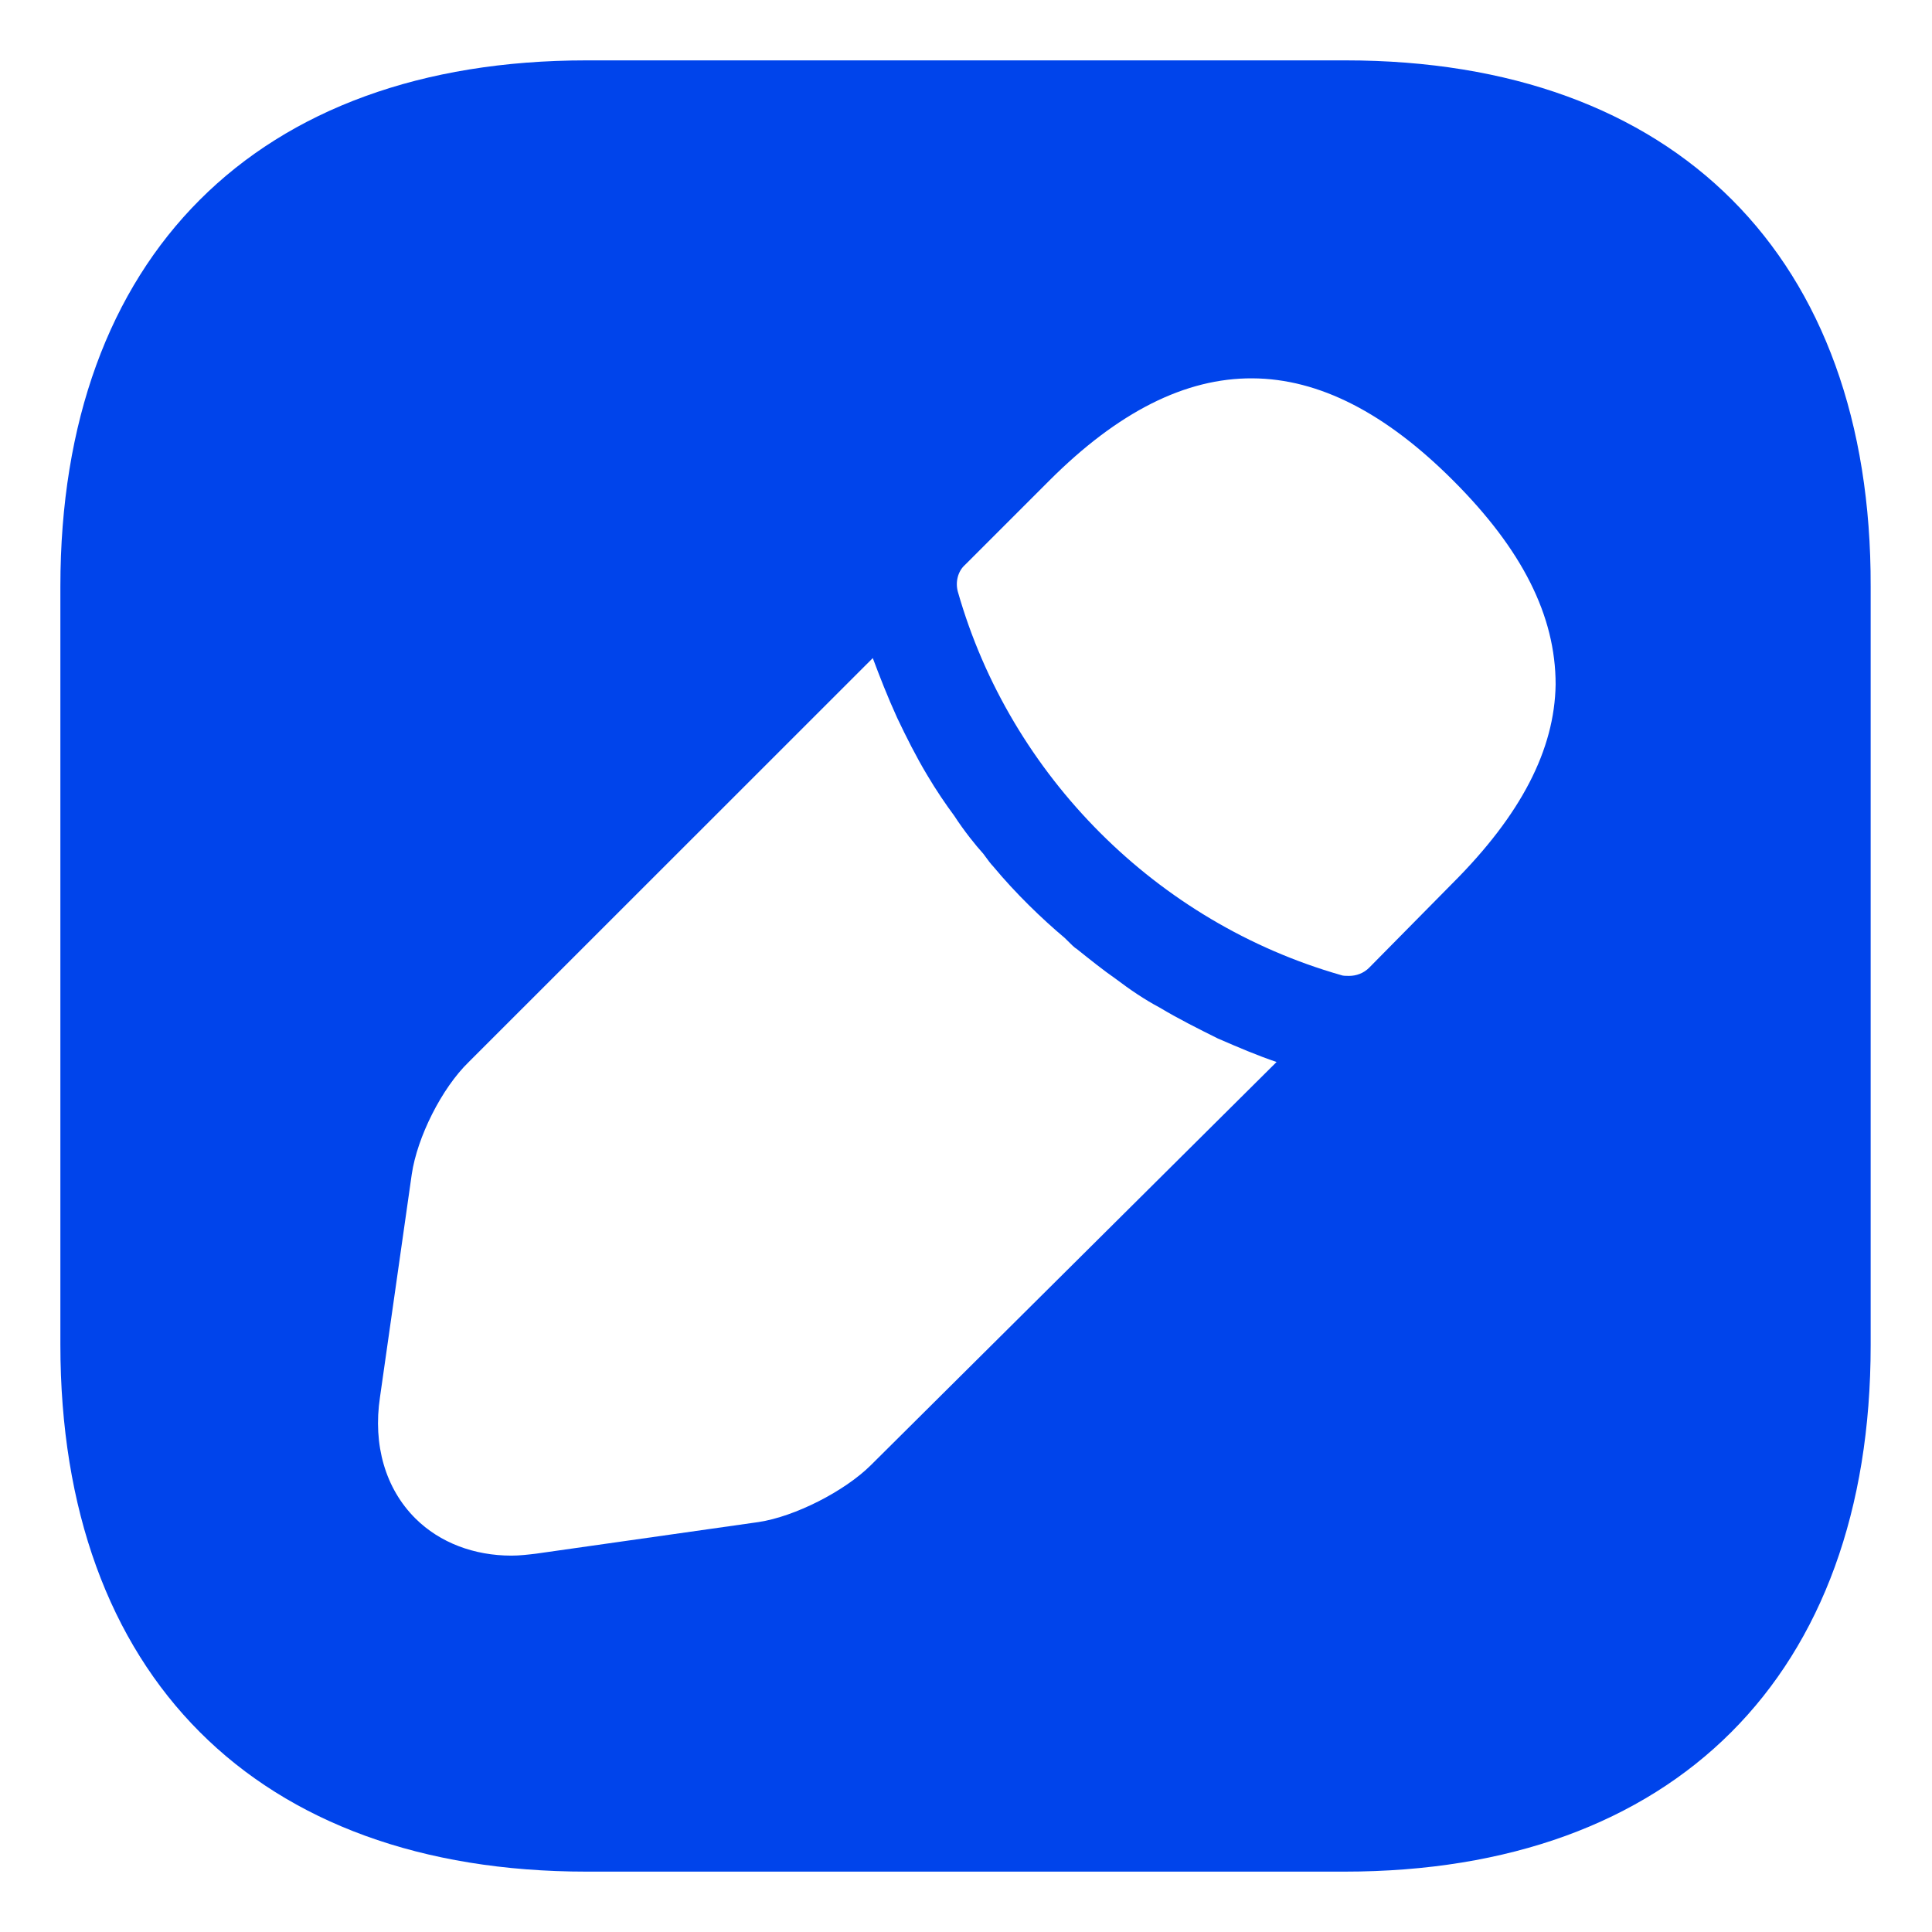 <svg width="16" height="16" viewBox="0 0 16 16" fill="none" xmlns="http://www.w3.org/2000/svg">
<path d="M11.143 0.5H4.857C2.127 0.5 0.5 2.127 0.5 4.857V11.135C0.5 13.873 2.127 15.5 4.857 15.5H11.135C13.865 15.5 15.492 13.873 15.492 11.143V4.857C15.5 2.127 13.873 0.5 11.143 0.5ZM7.213 12.133C6.995 12.35 6.582 12.56 6.282 12.605L4.438 12.867C4.37 12.875 4.303 12.883 4.235 12.883C3.928 12.883 3.643 12.777 3.44 12.575C3.192 12.328 3.087 11.967 3.147 11.57L3.41 9.725C3.455 9.418 3.658 9.012 3.882 8.795L7.228 5.45C7.287 5.607 7.348 5.765 7.43 5.945C7.505 6.103 7.588 6.268 7.678 6.418C7.753 6.545 7.835 6.665 7.902 6.755C7.985 6.883 8.082 7.003 8.143 7.07C8.18 7.122 8.21 7.16 8.225 7.175C8.412 7.4 8.63 7.61 8.818 7.768C8.87 7.82 8.9 7.85 8.915 7.857C9.027 7.947 9.14 8.037 9.238 8.105C9.357 8.195 9.477 8.277 9.605 8.345C9.755 8.435 9.92 8.518 10.085 8.6C10.258 8.675 10.415 8.742 10.572 8.795L7.213 12.133ZM12.027 7.317L11.338 8.015C11.293 8.06 11.232 8.082 11.172 8.082C11.15 8.082 11.12 8.082 11.105 8.075C9.582 7.64 8.367 6.425 7.933 4.902C7.91 4.82 7.933 4.73 7.992 4.678L8.69 3.98C9.83 2.84 10.918 2.862 12.035 3.98C12.605 4.55 12.883 5.098 12.883 5.668C12.875 6.207 12.598 6.747 12.027 7.317Z" fill="#0044EB"/>
</svg>

